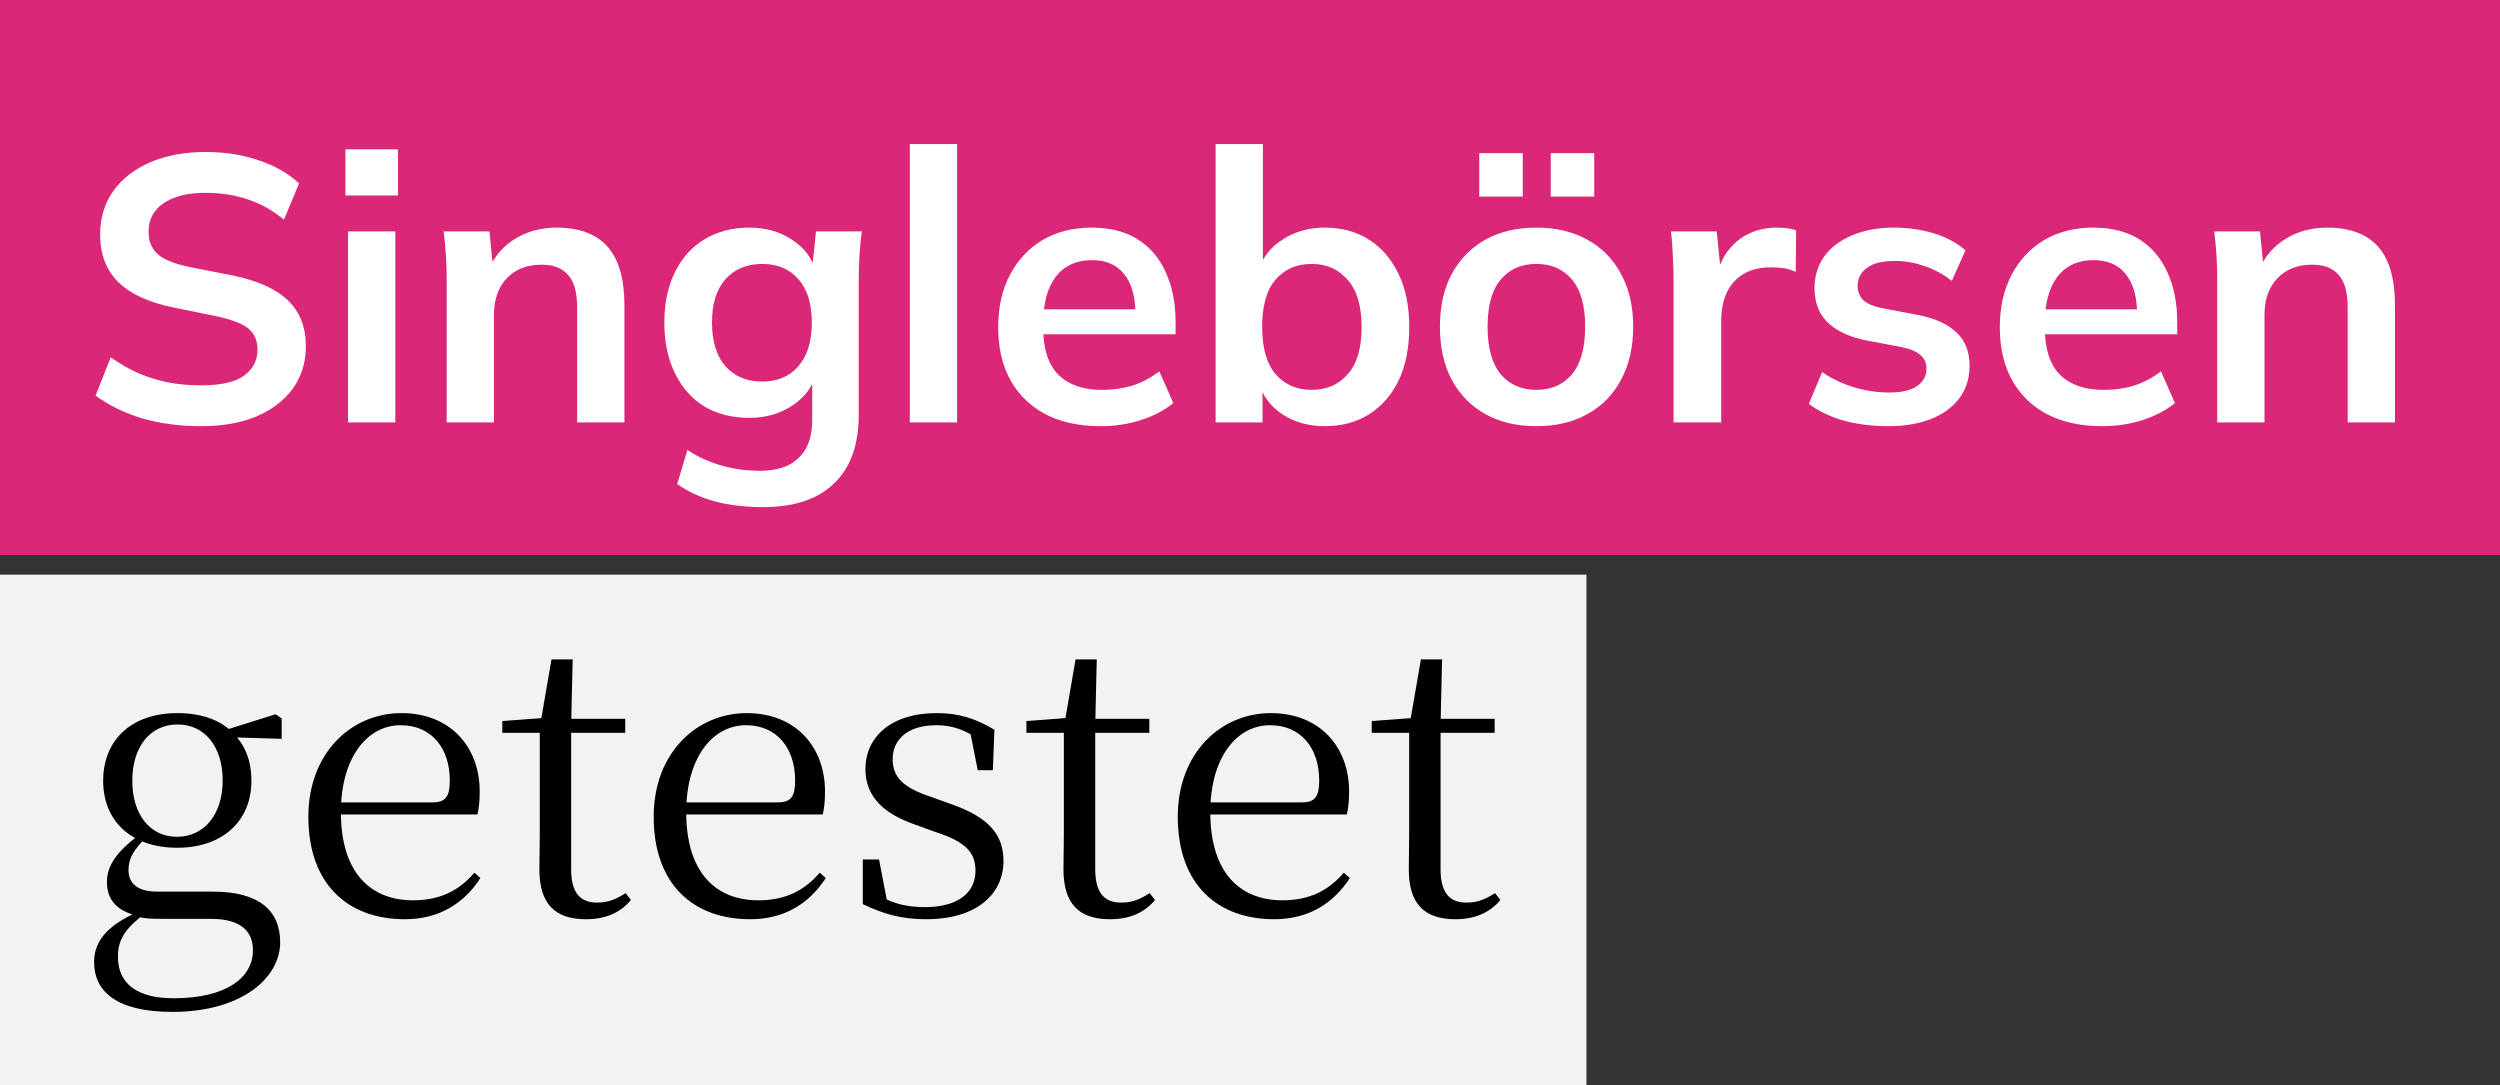 <svg width="509" height="221" viewBox="0 0 509 221" fill="none" xmlns="http://www.w3.org/2000/svg">
<rect x="0" y="0" width="509" height="221" fill="#333333" stroke="none"/>
<rect width="509" height="113" fill="#DB2777"/>
<path d="M40.948 86.77C36.585 86.77 32.555 86.231 28.859 85.153C25.214 84.024 22.083 82.484 19.465 80.533L22.545 72.756C24.29 73.988 26.113 75.04 28.012 75.913C29.911 76.734 31.939 77.376 34.095 77.838C36.251 78.249 38.535 78.454 40.948 78.454C45.003 78.454 47.929 77.787 49.726 76.452C51.523 75.117 52.421 73.372 52.421 71.216C52.421 69.317 51.805 67.879 50.573 66.904C49.341 65.877 47.134 65.03 43.951 64.363L35.25 62.592C30.271 61.565 26.549 59.846 24.085 57.433C21.621 55.02 20.389 51.786 20.389 47.731C20.389 44.343 21.287 41.391 23.084 38.876C24.881 36.361 27.396 34.41 30.63 33.024C33.864 31.638 37.637 30.945 41.949 30.945C45.799 30.945 49.367 31.51 52.652 32.639C55.937 33.717 58.684 35.283 60.891 37.336L57.811 44.728C55.604 42.88 53.191 41.52 50.573 40.647C47.955 39.723 45.029 39.261 41.795 39.261C38.15 39.261 35.301 39.98 33.248 41.417C31.246 42.803 30.245 44.728 30.245 47.192C30.245 49.091 30.861 50.606 32.093 51.735C33.376 52.864 35.532 53.737 38.561 54.353L47.185 56.047C52.318 57.074 56.117 58.768 58.581 61.129C61.045 63.439 62.277 66.57 62.277 70.523C62.277 73.757 61.404 76.606 59.659 79.07C57.914 81.483 55.45 83.382 52.267 84.768C49.084 86.103 45.311 86.77 40.948 86.77ZM70.865 86V47.115H80.49V86H70.865ZM70.326 39.8V30.406H81.029V39.8H70.326ZM90.942 86V56.817C90.942 55.226 90.891 53.609 90.788 51.966C90.685 50.323 90.531 48.706 90.326 47.115H99.643L100.413 54.815H99.489C100.721 52.094 102.543 50.015 104.956 48.578C107.369 47.089 110.166 46.345 113.349 46.345C117.918 46.345 121.357 47.628 123.667 50.195C125.977 52.762 127.132 56.766 127.132 62.207V86H117.507V62.669C117.507 59.538 116.891 57.305 115.659 55.97C114.478 54.584 112.682 53.891 110.269 53.891C107.292 53.891 104.93 54.815 103.185 56.663C101.44 58.511 100.567 60.975 100.567 64.055V86H90.942ZM155.356 103.248C151.762 103.248 148.503 102.863 145.577 102.093C142.702 101.323 140.135 100.142 137.877 98.551L139.956 91.621C141.444 92.596 142.984 93.392 144.576 94.008C146.167 94.624 147.81 95.086 149.504 95.394C151.198 95.702 152.917 95.856 154.663 95.856C158.256 95.856 160.925 94.958 162.671 93.161C164.467 91.416 165.366 88.9 165.366 85.615V76.298H166.136C165.314 78.967 163.646 81.098 161.131 82.689C158.667 84.28 155.818 85.076 152.584 85.076C149.093 85.076 146.039 84.306 143.421 82.766C140.854 81.175 138.852 78.916 137.415 75.99C135.977 73.064 135.259 69.625 135.259 65.672C135.259 61.719 135.977 58.306 137.415 55.431C138.852 52.505 140.854 50.272 143.421 48.732C146.039 47.141 149.093 46.345 152.584 46.345C155.869 46.345 158.718 47.141 161.131 48.732C163.595 50.272 165.237 52.377 166.059 55.046L165.366 54.584L166.136 47.115H175.453C175.247 48.706 175.093 50.323 174.991 51.966C174.888 53.609 174.837 55.226 174.837 56.817V84.46C174.837 90.569 173.168 95.214 169.832 98.397C166.546 101.631 161.721 103.248 155.356 103.248ZM155.202 77.684C158.282 77.684 160.72 76.657 162.517 74.604C164.365 72.499 165.289 69.522 165.289 65.672C165.289 61.822 164.365 58.87 162.517 56.817C160.72 54.764 158.282 53.737 155.202 53.737C152.07 53.737 149.581 54.764 147.733 56.817C145.885 58.87 144.961 61.822 144.961 65.672C144.961 69.522 145.885 72.499 147.733 74.604C149.581 76.657 152.07 77.684 155.202 77.684ZM185.237 86V29.328H194.862V86H185.237ZM224.102 86.77C217.583 86.77 212.475 84.973 208.779 81.38C205.083 77.787 203.235 72.859 203.235 66.596C203.235 62.541 204.031 58.999 205.622 55.97C207.213 52.941 209.421 50.58 212.244 48.886C215.119 47.192 218.455 46.345 222.254 46.345C226.001 46.345 229.133 47.141 231.648 48.732C234.163 50.323 236.063 52.556 237.346 55.431C238.681 58.306 239.348 61.668 239.348 65.518V68.059H211.012V62.977H232.495L231.186 64.055C231.186 60.462 230.416 57.715 228.876 55.816C227.387 53.917 225.206 52.967 222.331 52.967C219.148 52.967 216.684 54.096 214.939 56.355C213.245 58.614 212.398 61.771 212.398 65.826V66.827C212.398 71.036 213.425 74.193 215.478 76.298C217.583 78.351 220.534 79.378 224.333 79.378C226.54 79.378 228.594 79.096 230.493 78.531C232.444 77.915 234.292 76.94 236.037 75.605L238.886 82.073C237.038 83.562 234.831 84.717 232.264 85.538C229.697 86.359 226.977 86.77 224.102 86.77ZM269.752 86.77C266.466 86.77 263.592 85.974 261.128 84.383C258.664 82.74 257.021 80.533 256.2 77.761H257.047V86H247.499V29.328H257.124V55.046H256.2C257.072 52.377 258.741 50.272 261.205 48.732C263.669 47.141 266.518 46.345 269.752 46.345C273.191 46.345 276.194 47.166 278.761 48.809C281.327 50.452 283.329 52.787 284.767 55.816C286.204 58.793 286.923 62.387 286.923 66.596C286.923 70.805 286.204 74.424 284.767 77.453C283.329 80.43 281.302 82.74 278.684 84.383C276.117 85.974 273.14 86.77 269.752 86.77ZM267.057 79.378C270.085 79.378 272.524 78.326 274.372 76.221C276.271 74.116 277.221 70.908 277.221 66.596C277.221 62.284 276.271 59.076 274.372 56.971C272.524 54.815 270.085 53.737 267.057 53.737C264.028 53.737 261.59 54.789 259.742 56.894C257.894 58.999 256.97 62.207 256.97 66.519C256.97 70.831 257.894 74.065 259.742 76.221C261.59 78.326 264.028 79.378 267.057 79.378ZM312.804 86.77C308.8 86.77 305.335 85.949 302.409 84.306C299.483 82.663 297.198 80.328 295.556 77.299C293.964 74.27 293.169 70.677 293.169 66.519C293.169 62.361 293.964 58.793 295.556 55.816C297.198 52.787 299.483 50.452 302.409 48.809C305.335 47.166 308.8 46.345 312.804 46.345C316.808 46.345 320.273 47.166 323.199 48.809C326.176 50.452 328.46 52.787 330.052 55.816C331.694 58.793 332.516 62.361 332.516 66.519C332.516 70.677 331.694 74.27 330.052 77.299C328.46 80.328 326.176 82.663 323.199 84.306C320.273 85.949 316.808 86.77 312.804 86.77ZM312.804 79.378C315.832 79.378 318.245 78.326 320.042 76.221C321.838 74.065 322.737 70.831 322.737 66.519C322.737 62.207 321.838 58.999 320.042 56.894C318.245 54.789 315.832 53.737 312.804 53.737C309.775 53.737 307.362 54.789 305.566 56.894C303.769 58.999 302.871 62.207 302.871 66.519C302.871 70.831 303.769 74.065 305.566 76.221C307.362 78.326 309.775 79.378 312.804 79.378ZM315.73 40.031V31.176H324.585V40.031H315.73ZM301.177 40.031V31.176H310.032V40.031H301.177ZM340.739 86V57.048C340.739 55.405 340.688 53.737 340.585 52.043C340.534 50.349 340.405 48.706 340.2 47.115H349.517L350.595 57.741H349.055C349.568 55.174 350.415 53.044 351.596 51.35C352.828 49.656 354.317 48.398 356.062 47.577C357.807 46.756 359.707 46.345 361.76 46.345C362.684 46.345 363.428 46.396 363.993 46.499C364.558 46.55 365.122 46.679 365.687 46.884L365.61 55.354C364.635 54.943 363.788 54.687 363.069 54.584C362.402 54.481 361.555 54.43 360.528 54.43C358.321 54.43 356.447 54.892 354.907 55.816C353.418 56.74 352.289 58.023 351.519 59.666C350.8 61.309 350.441 63.182 350.441 65.287V86H340.739ZM384.529 86.77C381.192 86.77 378.112 86.385 375.289 85.615C372.517 84.794 370.181 83.664 368.282 82.227L370.977 75.759C372.927 77.094 375.083 78.12 377.445 78.839C379.806 79.558 382.193 79.917 384.606 79.917C387.172 79.917 389.072 79.481 390.304 78.608C391.587 77.735 392.229 76.555 392.229 75.066C392.229 73.885 391.818 72.961 390.997 72.294C390.227 71.575 388.969 71.036 387.224 70.677L379.524 69.214C376.238 68.495 373.723 67.263 371.978 65.518C370.284 63.773 369.437 61.488 369.437 58.665C369.437 56.252 370.078 54.122 371.362 52.274C372.696 50.426 374.57 48.989 376.983 47.962C379.447 46.884 382.321 46.345 385.607 46.345C388.481 46.345 391.176 46.73 393.692 47.5C396.258 48.27 398.414 49.425 400.16 50.965L397.388 57.202C395.796 55.919 393.974 54.918 391.921 54.199C389.867 53.48 387.865 53.121 385.915 53.121C383.245 53.121 381.295 53.609 380.063 54.584C378.831 55.508 378.215 56.714 378.215 58.203C378.215 59.332 378.574 60.282 379.293 61.052C380.063 61.771 381.243 62.31 382.835 62.669L390.535 64.132C393.974 64.799 396.566 65.98 398.312 67.674C400.108 69.317 401.007 71.575 401.007 74.45C401.007 77.017 400.314 79.224 398.928 81.072C397.542 82.92 395.617 84.332 393.153 85.307C390.689 86.282 387.814 86.77 384.529 86.77ZM428.032 86.77C421.512 86.77 416.405 84.973 412.709 81.38C409.013 77.787 407.165 72.859 407.165 66.596C407.165 62.541 407.96 58.999 409.552 55.97C411.143 52.941 413.35 50.58 416.174 48.886C419.048 47.192 422.385 46.345 426.184 46.345C429.931 46.345 433.062 47.141 435.578 48.732C438.093 50.323 439.992 52.556 441.276 55.431C442.61 58.306 443.278 61.668 443.278 65.518V68.059H414.942V62.977H436.425L435.116 64.055C435.116 60.462 434.346 57.715 432.806 55.816C431.317 53.917 429.135 52.967 426.261 52.967C423.078 52.967 420.614 54.096 418.869 56.355C417.175 58.614 416.328 61.771 416.328 65.826V66.827C416.328 71.036 417.354 74.193 419.408 76.298C421.512 78.351 424.464 79.378 428.263 79.378C430.47 79.378 432.523 79.096 434.423 78.531C436.373 77.915 438.221 76.94 439.967 75.605L442.816 82.073C440.968 83.562 438.76 84.717 436.194 85.538C433.627 86.359 430.906 86.77 428.032 86.77ZM451.428 86V56.817C451.428 55.226 451.377 53.609 451.274 51.966C451.172 50.323 451.018 48.706 450.812 47.115H460.129L460.899 54.815H459.975C461.207 52.094 463.03 50.015 465.442 48.578C467.855 47.089 470.653 46.345 473.835 46.345C478.404 46.345 481.843 47.628 484.153 50.195C486.463 52.762 487.618 56.766 487.618 62.207V86H477.993V62.669C477.993 59.538 477.377 57.305 476.145 55.97C474.965 54.584 473.168 53.891 470.755 53.891C467.778 53.891 465.417 54.815 463.671 56.663C461.926 58.511 461.053 60.975 461.053 64.055V86H451.428Z" fill="white"/>
<rect width="323" height="104" transform="translate(0 117)" fill="#F2F2F2"/>
<path d="M35.096 206.02C23.623 206.02 19.157 201.785 19.157 195.856C19.157 191.159 22.545 187.848 29.321 185.153L29.706 185.846C25.702 188.849 24.008 191.082 24.008 194.778C24.008 200.399 28.089 203.248 35.327 203.248C46.03 203.248 51.497 199.09 51.497 193.469C51.497 190.004 49.495 187.078 42.95 187.078H33.479C31.092 187.078 29.398 187.078 27.704 186.539V186.385C23.7 185.384 21.775 183.074 21.775 179.609C21.775 176.298 23.623 173.526 28.32 169.984V169.291L30.091 170.138C27.319 172.91 26.164 174.604 26.164 177.145C26.164 179.763 27.858 181.534 32.016 181.534H43.335C52.652 181.534 57.041 185.307 57.041 191.852C57.041 199.013 49.341 206.02 35.096 206.02ZM36.097 172.602C26.703 172.602 21.005 167.135 21.005 158.973C21.005 150.657 26.78 145.19 36.097 145.19C40.948 145.19 44.798 146.576 47.262 149.04L47.416 149.271C49.88 151.581 51.189 154.892 51.189 158.973C51.189 167.135 45.337 172.602 36.097 172.602ZM36.02 170.369C41.641 170.369 45.337 165.749 45.337 158.896C45.337 151.966 41.641 147.5 36.174 147.5C30.553 147.5 26.934 152.043 26.934 158.973C26.934 165.749 30.476 170.369 36.02 170.369ZM44.875 150.041V148.809H45.337L56.117 145.421L57.349 146.268V150.426L44.875 150.041ZM82.418 187.155C70.945 187.155 62.783 180.148 62.783 166.288C62.783 153.275 71.561 145.19 81.725 145.19C91.735 145.19 97.664 152.12 97.664 161.129C97.664 163.054 97.51 164.594 97.202 165.826H65.709V163.362H88.116C90.811 163.362 91.581 162.053 91.581 158.896C91.581 152.351 87.885 147.654 81.571 147.654C74.795 147.654 69.405 154.199 69.405 165.364C69.405 177.838 75.565 183.305 84.112 183.305C89.502 183.305 93.429 181.38 96.586 177.684L97.818 178.762C94.43 183.998 89.348 187.155 82.418 187.155ZM113.054 149.194V146.345H127.299V149.194H113.054ZM119.291 187.155C112.823 187.155 109.82 183.844 109.82 176.991C109.82 174.527 109.897 172.91 109.897 170.061V149.194H102.274V146.807L111.514 146.114L110.051 147.192L112.284 134.256H116.596L116.288 147.5V176.991C116.288 181.765 118.136 183.767 121.524 183.767C123.834 183.767 125.297 183.151 127.376 181.842L128.454 183.228C126.375 185.769 123.372 187.155 119.291 187.155ZM152.726 187.155C141.253 187.155 133.091 180.148 133.091 166.288C133.091 153.275 141.869 145.19 152.033 145.19C162.043 145.19 167.972 152.12 167.972 161.129C167.972 163.054 167.818 164.594 167.51 165.826H136.017V163.362H158.424C161.119 163.362 161.889 162.053 161.889 158.896C161.889 152.351 158.193 147.654 151.879 147.654C145.103 147.654 139.713 154.199 139.713 165.364C139.713 177.838 145.873 183.305 154.42 183.305C159.81 183.305 163.737 181.38 166.894 177.684L168.126 178.762C164.738 183.998 159.656 187.155 152.726 187.155ZM188.521 187.155C183.516 187.155 179.82 186.077 175.662 184.075V174.989H178.973L180.821 184.614L177.972 184.46V181.688C180.898 183.613 183.824 184.691 188.29 184.691C195.143 184.691 198.608 181.688 198.608 177.299C198.608 173.603 196.683 171.37 190.369 169.368L186.365 167.905C180.128 165.749 176.201 162.361 176.201 156.586C176.201 150.118 181.36 145.19 190.677 145.19C195.22 145.19 198.608 146.268 202.458 148.578L202.15 156.817H199.07L197.299 147.885L199.686 148.27V150.811C196.529 148.578 193.834 147.654 190.677 147.654C184.748 147.654 181.745 150.58 181.745 154.584C181.745 158.357 184.055 160.436 189.676 162.284L193.526 163.67C201.303 166.365 204.306 169.907 204.306 175.297C204.306 181.996 198.916 187.155 188.521 187.155ZM219.756 149.194V146.345H234.001V149.194H219.756ZM225.993 187.155C219.525 187.155 216.522 183.844 216.522 176.991C216.522 174.527 216.599 172.91 216.599 170.061V149.194H208.976V146.807L218.216 146.114L216.753 147.192L218.986 134.256H223.298L222.99 147.5V176.991C222.99 181.765 224.838 183.767 228.226 183.767C230.536 183.767 231.999 183.151 234.078 181.842L235.156 183.228C233.077 185.769 230.074 187.155 225.993 187.155ZM259.428 187.155C247.955 187.155 239.793 180.148 239.793 166.288C239.793 153.275 248.571 145.19 258.735 145.19C268.745 145.19 274.674 152.12 274.674 161.129C274.674 163.054 274.52 164.594 274.212 165.826H242.719V163.362H265.126C267.821 163.362 268.591 162.053 268.591 158.896C268.591 152.351 264.895 147.654 258.581 147.654C251.805 147.654 246.415 154.199 246.415 165.364C246.415 177.838 252.575 183.305 261.122 183.305C266.512 183.305 270.439 181.38 273.596 177.684L274.828 178.762C271.44 183.998 266.358 187.155 259.428 187.155ZM290.064 149.194V146.345H304.309V149.194H290.064ZM296.301 187.155C289.833 187.155 286.83 183.844 286.83 176.991C286.83 174.527 286.907 172.91 286.907 170.061V149.194H279.284V146.807L288.524 146.114L287.061 147.192L289.294 134.256H293.606L293.298 147.5V176.991C293.298 181.765 295.146 183.767 298.534 183.767C300.844 183.767 302.307 183.151 304.386 181.842L305.464 183.228C303.385 185.769 300.382 187.155 296.301 187.155Z" fill="black"/>
</svg>
